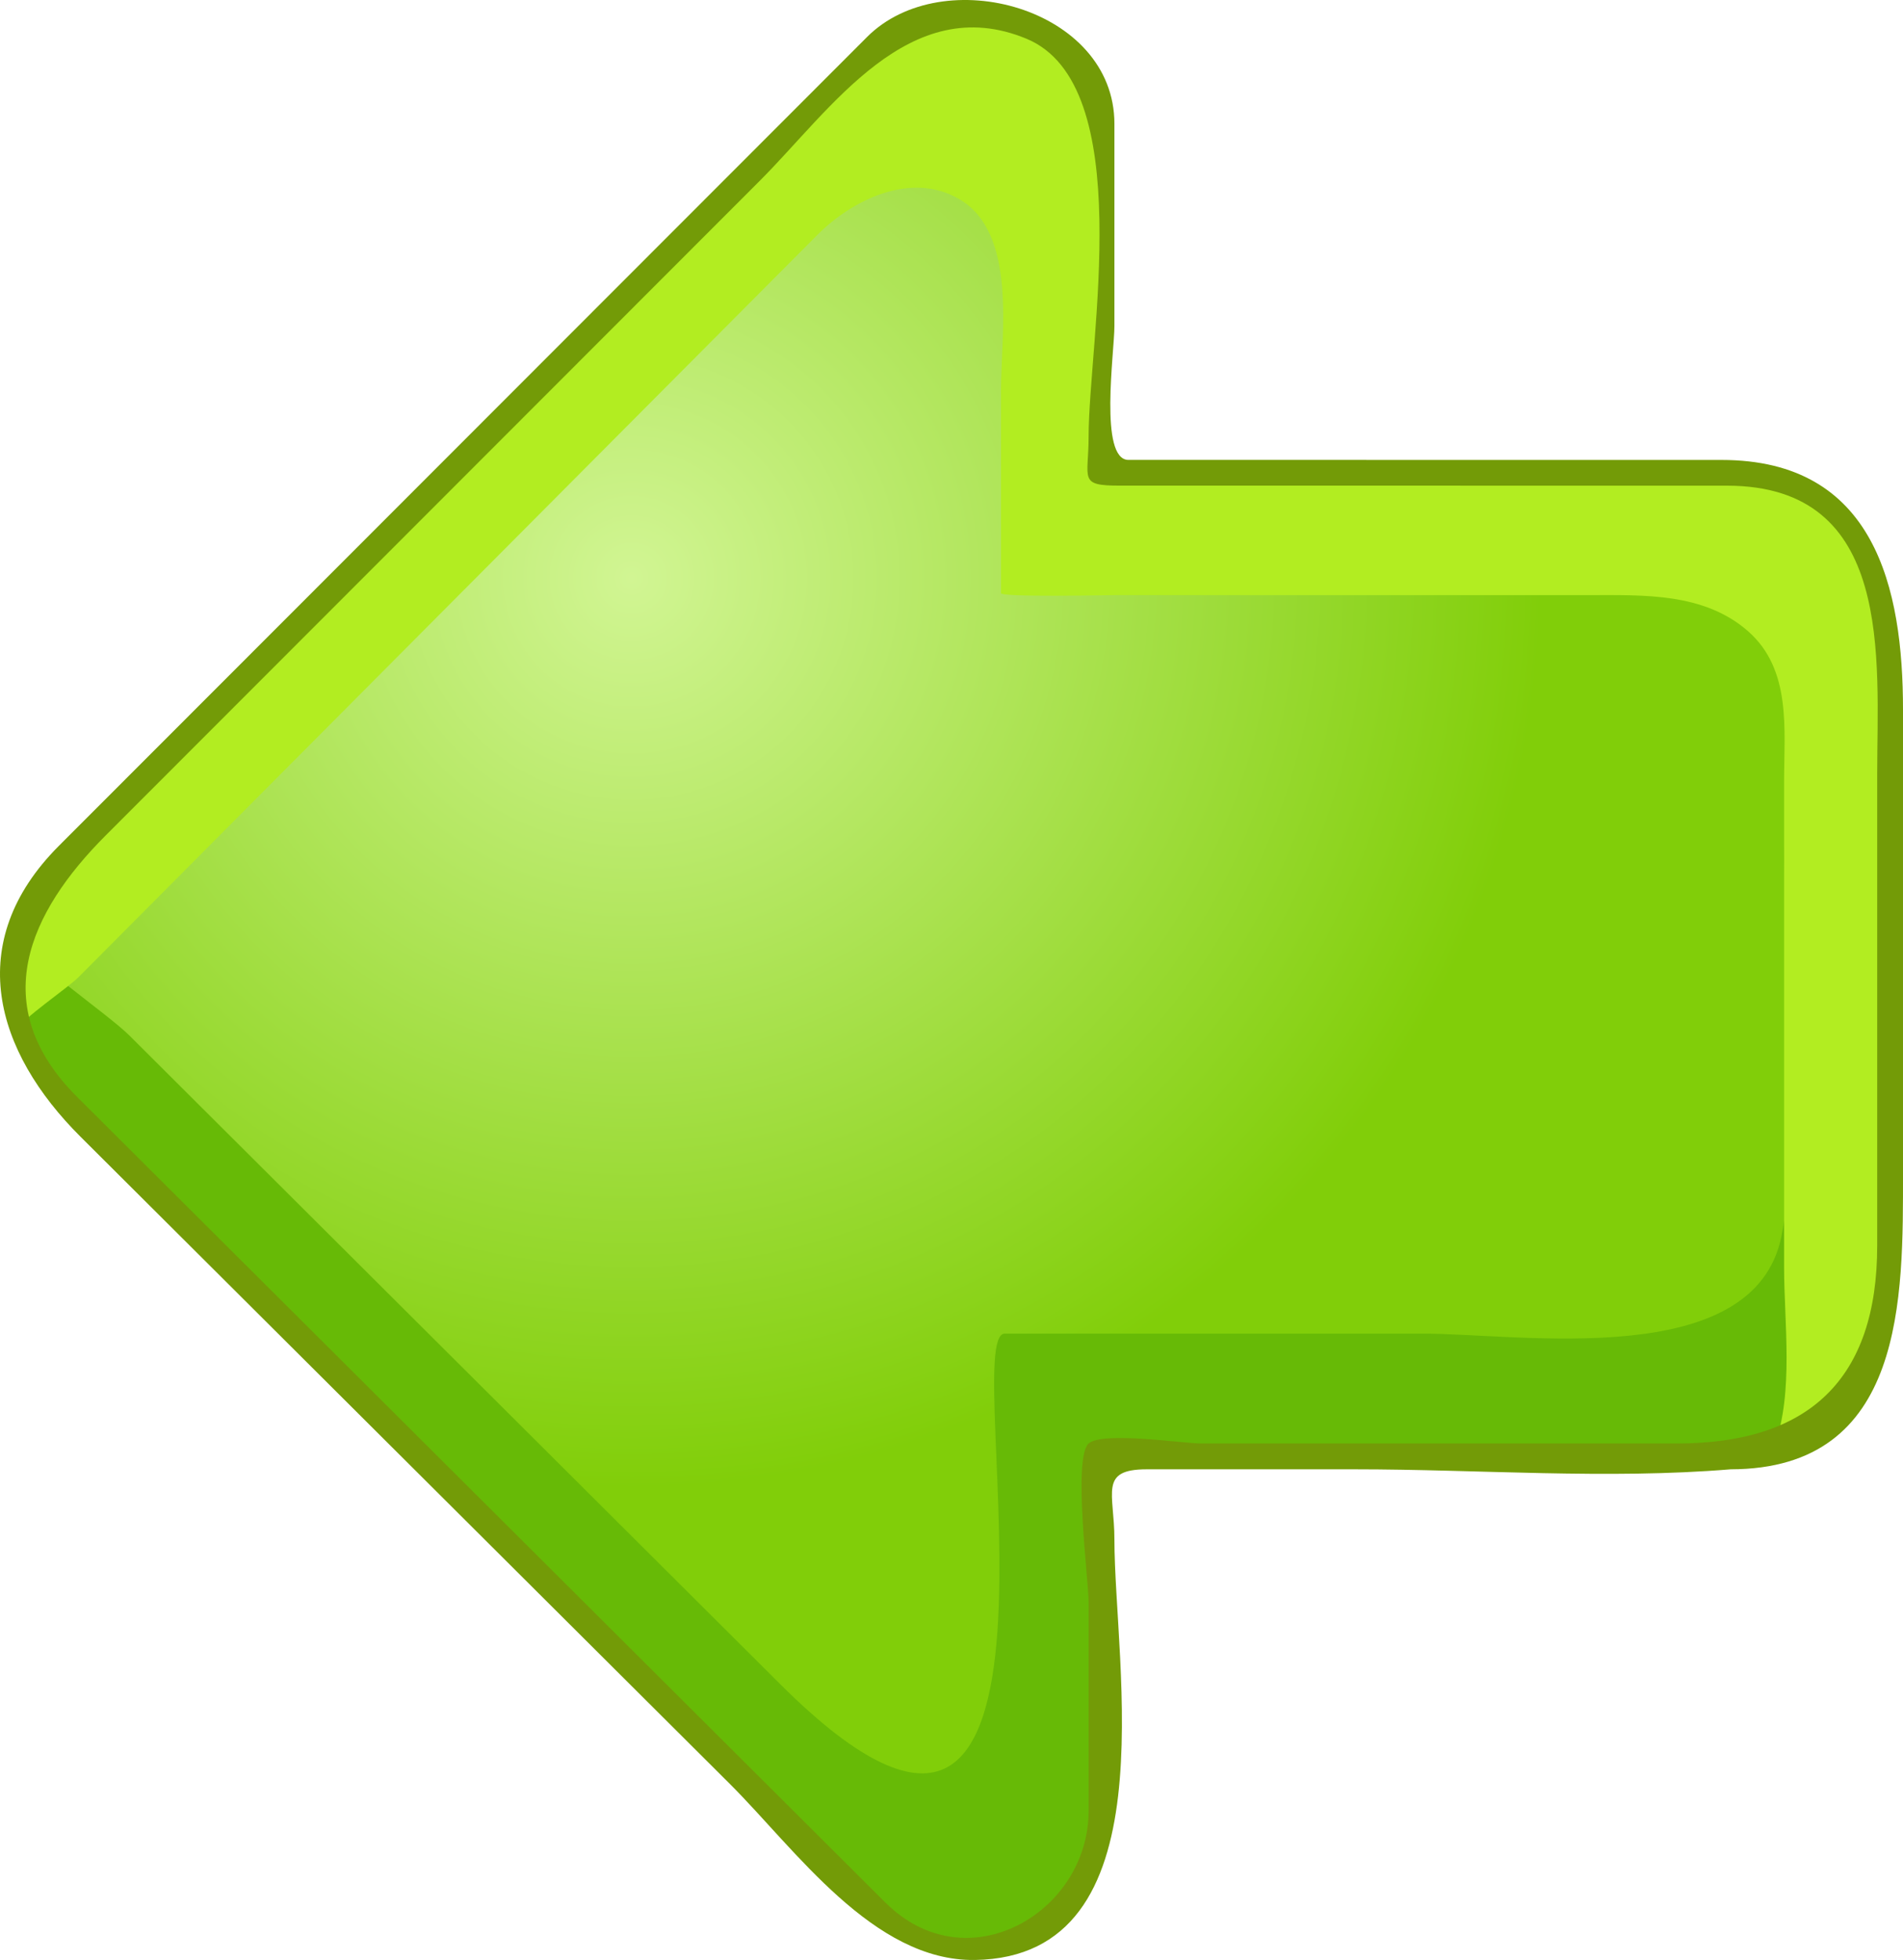 <?xml version="1.0" encoding="UTF-8"?>
<svg enable-background="new 0 0 131.439 135.382"   sodipodi:version="0.32" space="preserve" version="1.1" viewBox="0 0 131.44 135.38" xmlns="http://www.w3.org/2000/svg" xmlns:sodipodi="http://inkscape.sourceforge.net/DTD/sodipodi-0.dtd">
<sodipodi:namedview bordercolor="#666666" borderopacity="1.0" pagecolor="#ffffff"/>
<radialGradient id="a" cx="43.626" cy="39.922" r="62.912" gradientUnits="userSpaceOnUse">
<stop stop-color="#D1F593" offset="0"/>
<stop stop-color="#81CE09" offset="1"/>
</radialGradient>
<path d="m76.082 8.414v11.394c0 1.716-1.276 11.74 0 12.849 1.005 0.873 6.663 0 7.933 0 6.069 0 12.14 0 18.209 2e-3 7.839 0 22.055-2.683 26.821 5.456 3.872 6.611 1.504 19.136 1.504 26.321 0 8.259 0.764 16.919 0 25.149 0 13.161-15.348 11.016-24.071 11.016h-29.817c-1.217 0-0.578 21.079-0.578 23.77 0 9.329-9.724 13.491-16.454 6.783-5.89-5.872-11.782-11.742-17.672-17.615-12.538-12.496-26.787-24.43-38.143-38.02-8.006-8.038 0.115-15.688 5.77-21.349 7.705-7.71 15.409-15.422 23.112-23.133 7.571-7.578 15.143-15.156 22.713-22.732 4.909-4.913 11.129-11.191 18.346-4.927 1.473 1.277 2.335 3.075 2.335 5.035" fill="url(#a)"/>
<path d="m122.56 33.131c2.739 7.476 0.667 18.487 0.667 26.229 0 8.235 1.424 17.834-0.17 25.972-1.847 9.432-17.986 6.783-24.851 6.783h-28.807c-3.338 0 7.15 46.805-15.508 24.218-14.982-14.93-29.956-29.854-44.93-44.783-1.645-1.638-6.836-5.036-7.86-6.96-2.461 8.15 5.586 13.8 10.605 18.802 8.041 8.014 16.08 16.028 24.12 24.043 7.107 7.085 14.214 14.167 21.319 21.252 4.767 4.75 14.809 10.171 18.374 0.609 1.276-3.422 0.559-8.14 0.559-11.686v-16.072c0-2.041 19.219-0.936 21.728-0.936 7.427 0 20.457 2.493 27.284-1.508 7.997-4.687 5.455-18.219 5.455-25.948v-23.102c0.01-6.781 0.23-14.553-7.98-16.901" fill="#67BA06"/>
<path d="m130.55 89.323v-25.147c0-7.188 2.368-19.708-1.504-26.323-4.765-8.141-18.978-5.455-26.819-5.455-8.714 1e-3 -17.429 1e-3 -26.144 3e-3 0-7.505 3.824-27.833-5.508-31.004-9.032-3.067-16.65 8.51-22.044 13.927-10.314 10.36-20.631 20.718-30.945 31.078-5.77 5.793-19.371 15.193-16.479 24.771 0.435-0.82 3.545-2.902 4.333-3.693 3.023-3.037 6.045-6.074 9.068-9.111 8.394-8.434 16.789-16.867 25.182-25.3 5.588-5.616 11.177-11.231 16.767-16.845 2.415-2.427 6.441-4.403 9.76-2.495 4.078 2.345 2.921 9.308 2.921 13.256v13.985c0 0.295 7.352 0.137 7.95 0.137h32.641c3.795 0 7.969-0.183 11.019 2.502 3.006 2.649 2.479 6.782 2.479 10.374v33.552c0 3.837 0.68 8.637-0.667 12.333 4.66-1.338 7.99-5.683 7.99-10.545" fill="#B2ED21"/>
<path d="m59.885 2.558c-12.714 12.726-25.429 25.452-38.143 38.178-5.89 5.895-11.78 11.791-17.672 17.686-6.66 6.667-4.419 14.208 1.492 20.097 14.955 14.908 29.911 29.815 44.868 44.721 4.489 4.479 9.887 12.242 16.903 12.142 13.531-0.198 9.639-20.317 9.639-29.052 0-3.196-1.092-4.84 2.226-4.84h14.388c8.55 0 17.427 0.706 25.952 0 12.083-0.016 11.902-11.886 11.902-20.498v-31.964c0-8.42-1.94-17.258-12.531-17.258-9.895 0-19.786-2e-3 -29.68-2e-3h-11.285c-2.05 0-0.972-7.453-0.972-9.235v-13.988c-2e-3 -7.995-11.848-11.237-17.088-5.987m1.259 128.85c-12.716-12.68-25.429-25.35-38.144-38.023-5.89-5.873-11.78-11.744-17.672-17.615-6.318-6.3-3.319-12.767 1.97-18.061 15.06-15.073 30.122-30.148 45.183-45.223 4.929-4.933 10.313-13.162 18.414-9.812 7.714 3.192 4.296 20.923 4.296 27.474 0 2.961-0.73 3.397 2.154 3.397h13.454c9.492 2e-3 18.984 2e-3 28.477 2e-3 11.577 0 10.383 11.977 10.383 19.92v32.577c0 9.204-4.697 13.663-13.83 13.663h-32.859c-1.219 0-6.822-0.85-7.778 0-1.099 0.978 0 9.498 0 10.958v14.418c-2e-3 7.04-8.42 11.96-14.049 6.32" fill="#739B07"/>
</svg>
